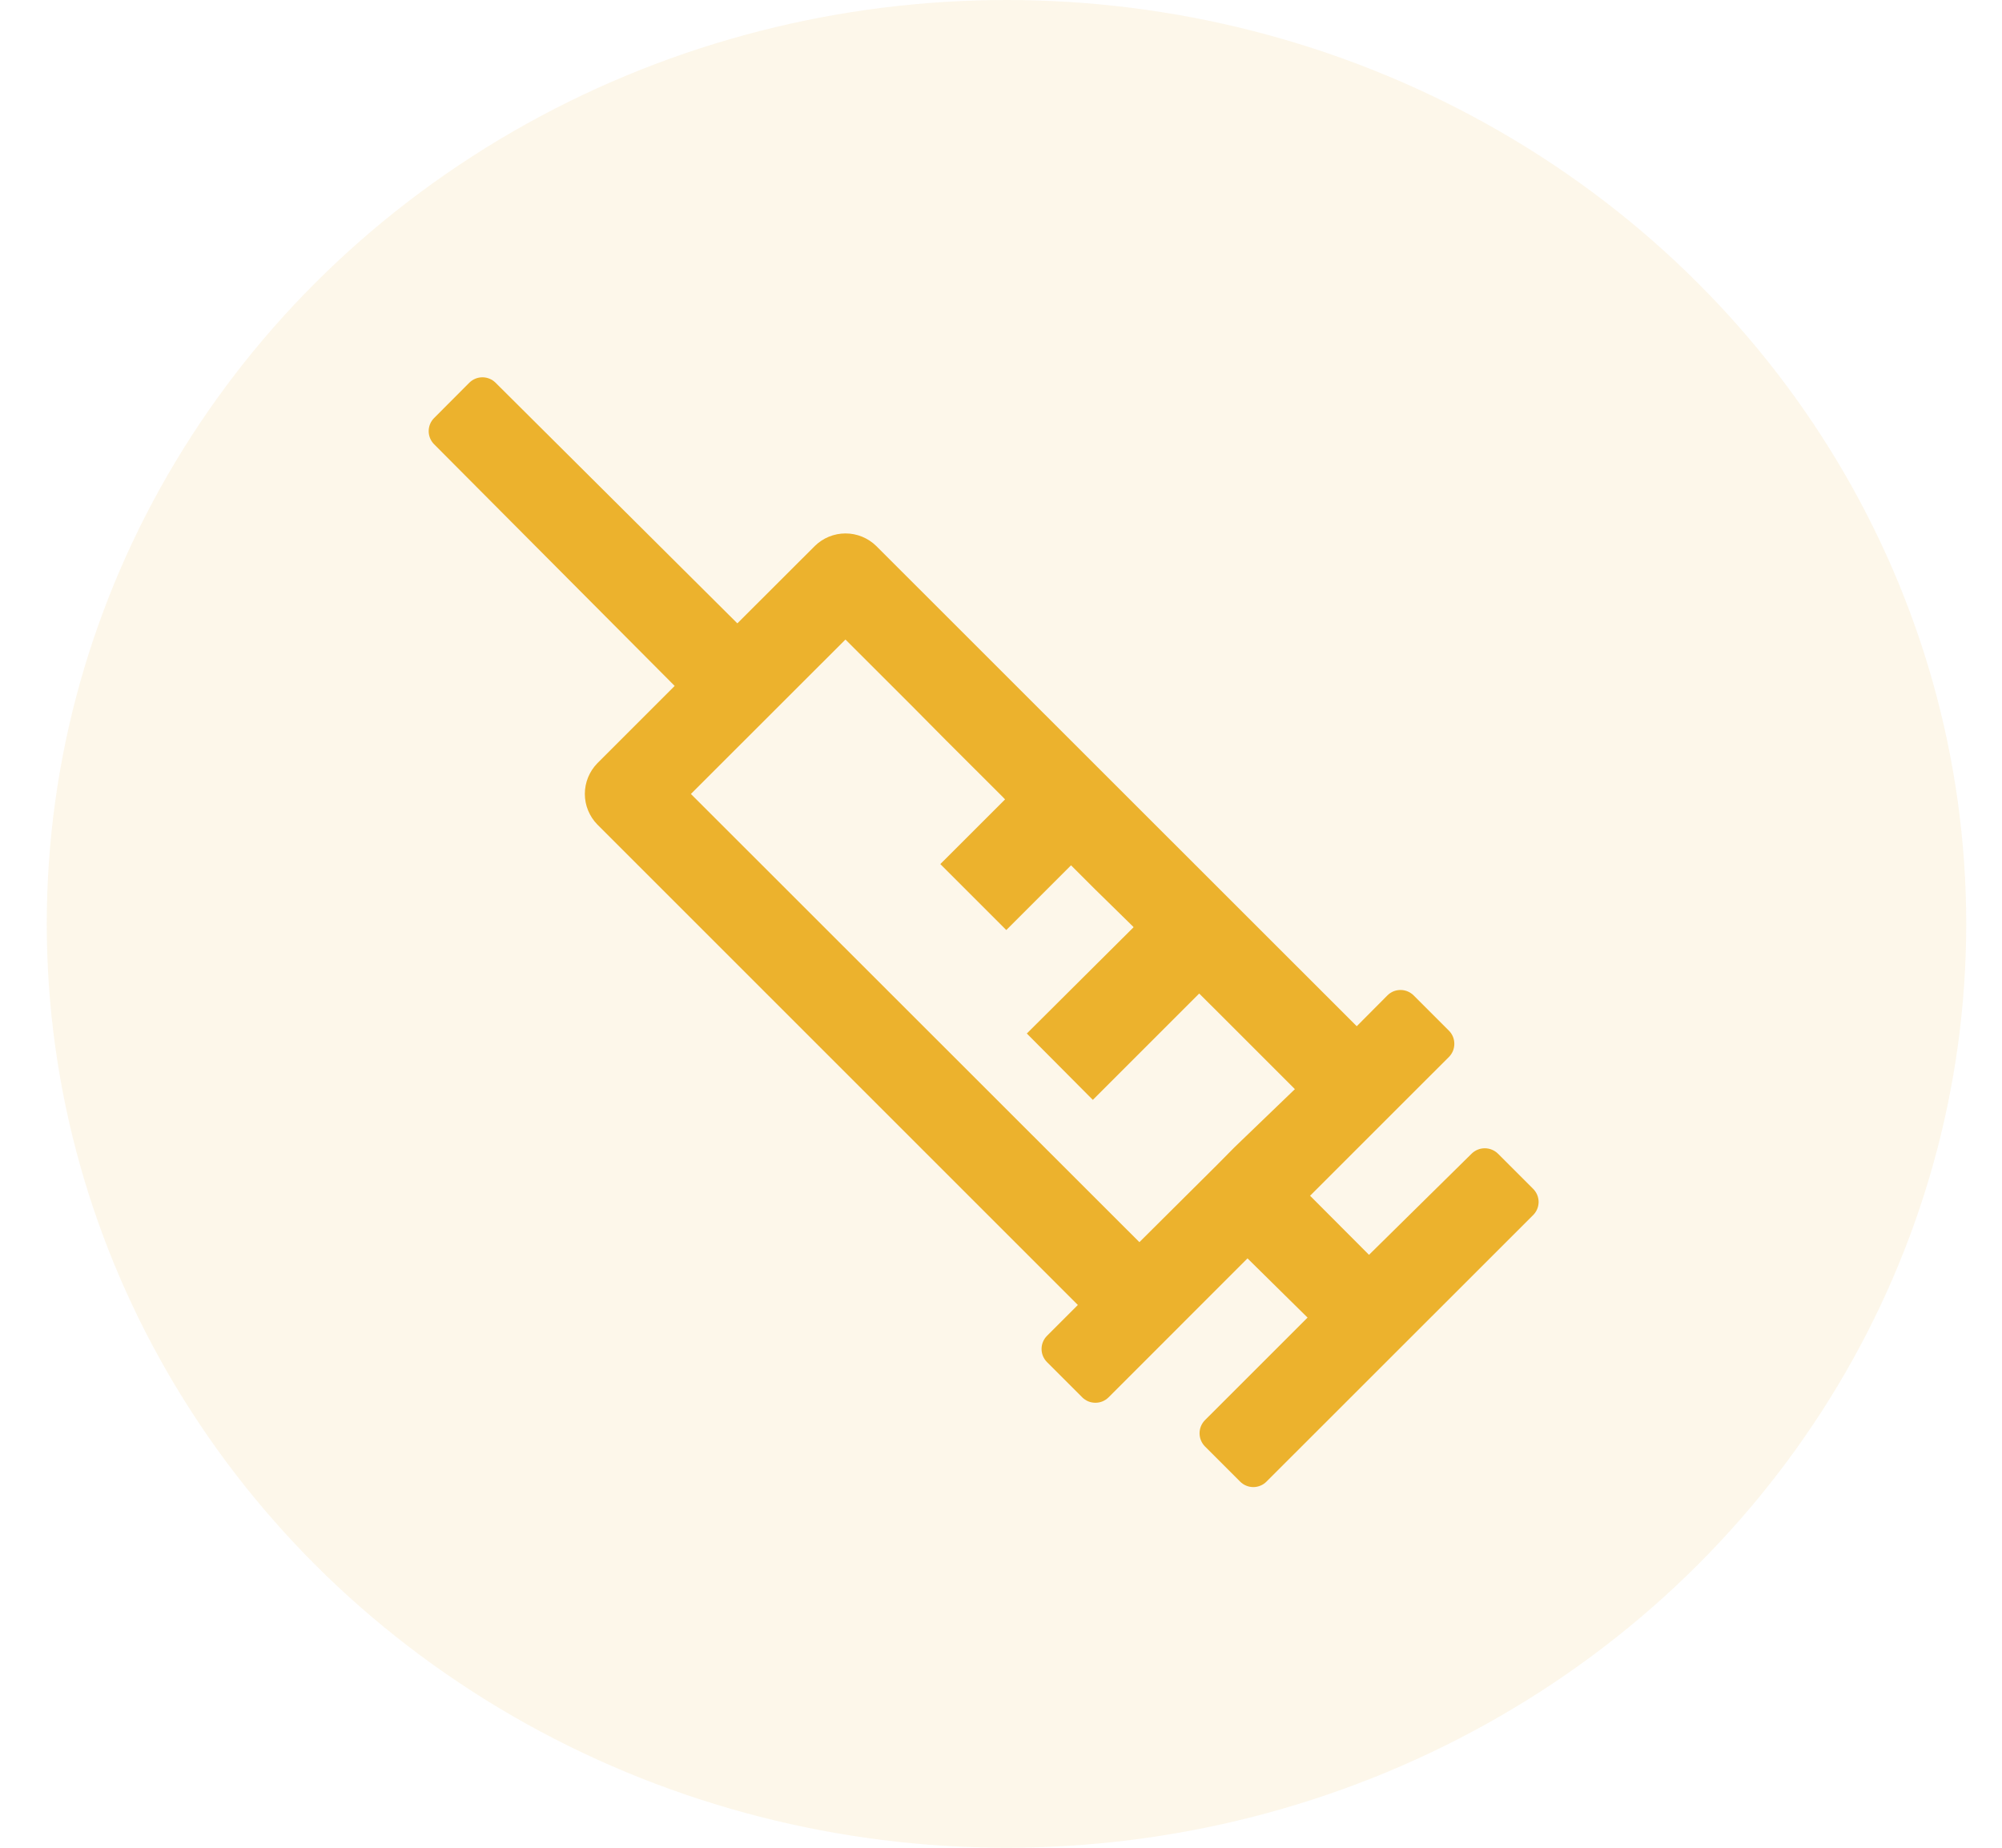 <svg width="39" height="36" viewBox="0 0 39 36" fill="none" xmlns="http://www.w3.org/2000/svg">
<ellipse cx="19.607" cy="18" rx="18.696" ry="18" fill="#ECB22D" fill-opacity="0.1"/>
<path d="M29.866 23.162L29.181 22.477C29.113 22.41 29.02 22.372 28.924 22.372C28.828 22.372 28.736 22.41 28.668 22.477L26.669 24.448L25.521 23.297L26.684 22.134L27.271 21.547L28.225 20.594C28.259 20.56 28.285 20.52 28.304 20.476C28.322 20.432 28.331 20.384 28.331 20.337C28.331 20.289 28.322 20.242 28.304 20.198C28.285 20.153 28.259 20.113 28.225 20.08L27.54 19.395C27.472 19.327 27.38 19.288 27.284 19.288C27.236 19.288 27.188 19.297 27.144 19.315C27.1 19.334 27.059 19.361 27.026 19.395L26.43 19.994L17.07 10.638C16.91 10.481 16.695 10.393 16.471 10.393C16.247 10.393 16.032 10.481 15.873 10.638L14.364 12.145L9.654 7.457C9.586 7.389 9.494 7.351 9.398 7.351C9.302 7.351 9.21 7.389 9.142 7.457L8.457 8.144C8.389 8.212 8.351 8.304 8.351 8.4C8.351 8.496 8.389 8.588 8.457 8.656L13.143 13.364L11.637 14.87C11.481 15.03 11.393 15.244 11.393 15.468C11.393 15.691 11.481 15.905 11.637 16.065L20.997 25.425L20.397 26.025C20.363 26.059 20.336 26.099 20.318 26.143C20.299 26.187 20.29 26.235 20.29 26.283C20.29 26.379 20.329 26.471 20.397 26.539L21.082 27.224C21.116 27.258 21.156 27.284 21.2 27.303C21.244 27.321 21.291 27.33 21.339 27.33C21.387 27.33 21.434 27.321 21.478 27.303C21.522 27.284 21.562 27.258 21.596 27.224L22.452 26.368L22.55 26.27L24.302 24.517L25.472 25.671L23.473 27.669C23.406 27.737 23.368 27.829 23.368 27.925C23.368 28.021 23.406 28.113 23.473 28.181L24.158 28.866C24.226 28.934 24.318 28.973 24.415 28.973C24.462 28.973 24.51 28.964 24.554 28.945C24.599 28.927 24.639 28.9 24.672 28.866L29.858 23.682C29.893 23.649 29.921 23.61 29.941 23.566C29.961 23.522 29.971 23.475 29.973 23.427C29.974 23.378 29.965 23.329 29.947 23.284C29.928 23.238 29.901 23.197 29.866 23.162ZM24.051 22.35L23.704 22.701L22.196 24.201L13.459 15.469L16.47 12.46L17.755 13.744L18.434 14.429L19.536 15.529L19.579 15.575L18.318 16.835L19.603 18.12L20.864 16.859L21.346 17.34L22.069 18.049L22.083 18.065L20.003 20.136L21.289 21.429L23.361 19.357L23.848 19.842L25.225 21.22L24.051 22.35Z" fill="#ECB22D"/>
</svg>
